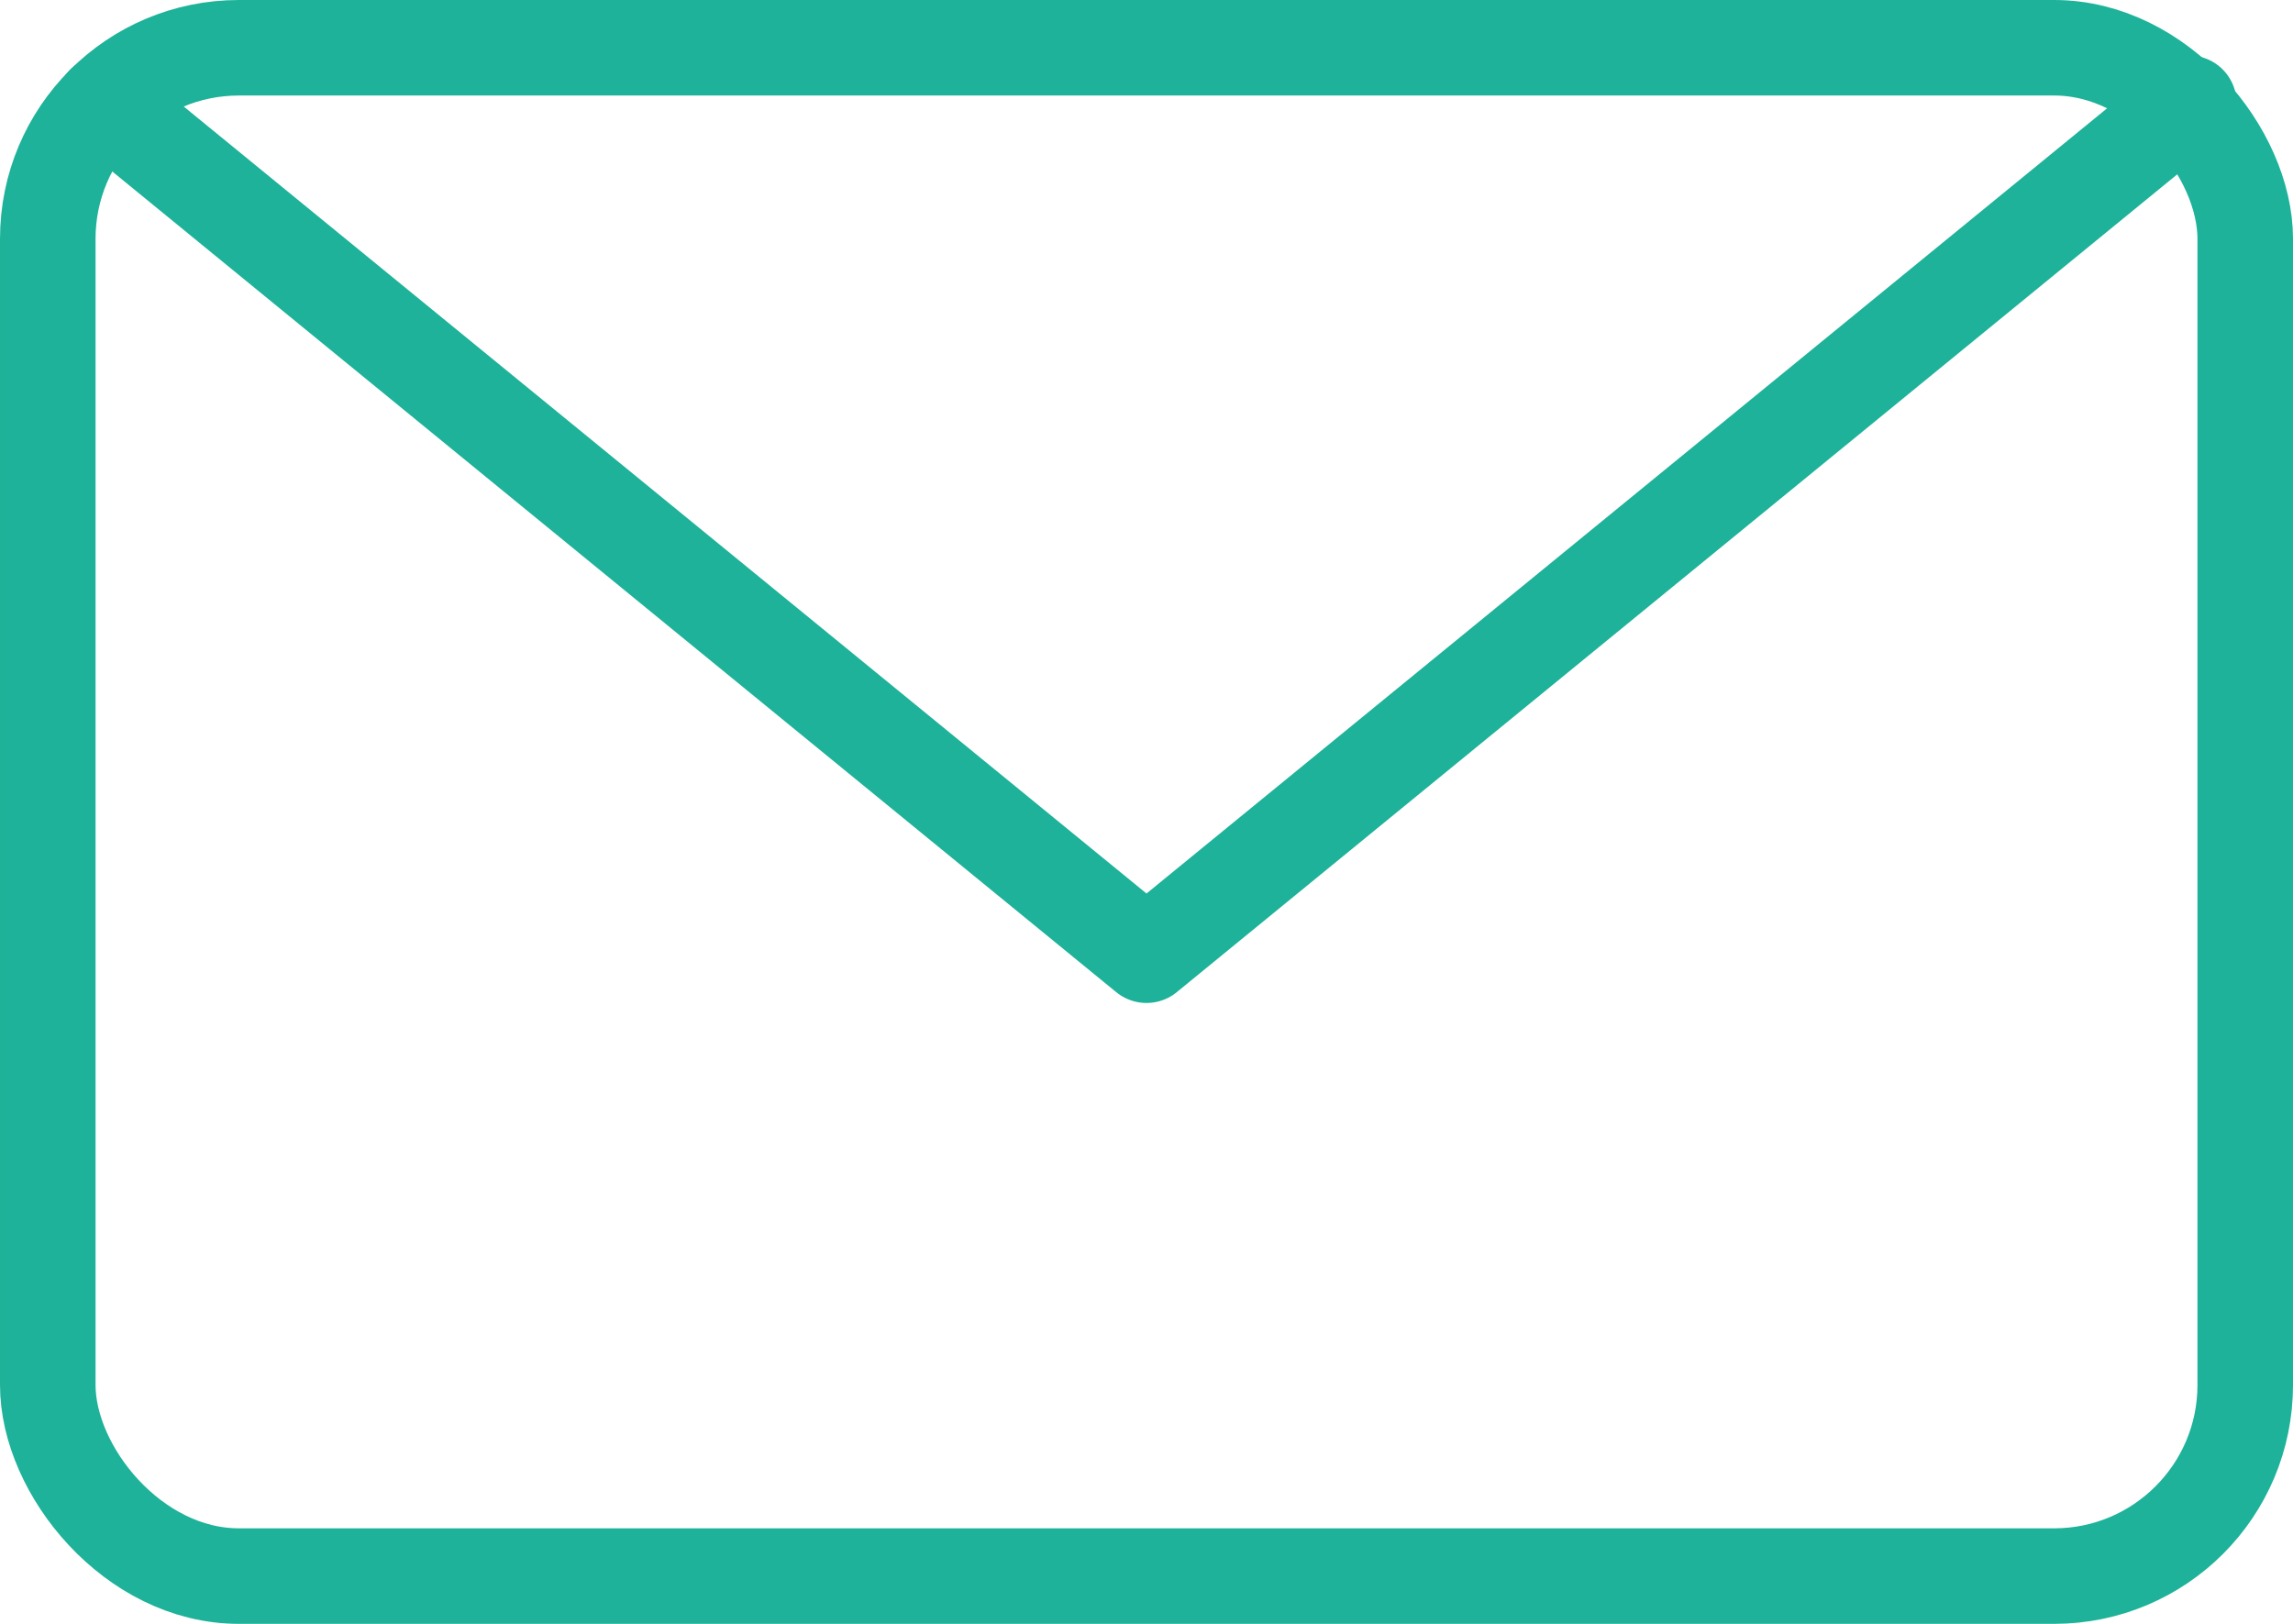 <?xml version="1.0" encoding="UTF-8"?>
<svg xmlns="http://www.w3.org/2000/svg" id="Layer_1" viewBox="0 0 24 17">
  <defs>
    <style>
      .cls-1 {
        fill: none;
        stroke: #1db299;
        stroke-linecap: round;
        stroke-linejoin: round;
      }
    </style>
  </defs>
  <rect class="cls-1" x=".5" y=".5" width="23" height="16" rx="2" ry="2"></rect>
  <polyline class="cls-1" points="22.91 1.08 12 10 1.09 1.08"></polyline>
</svg>

